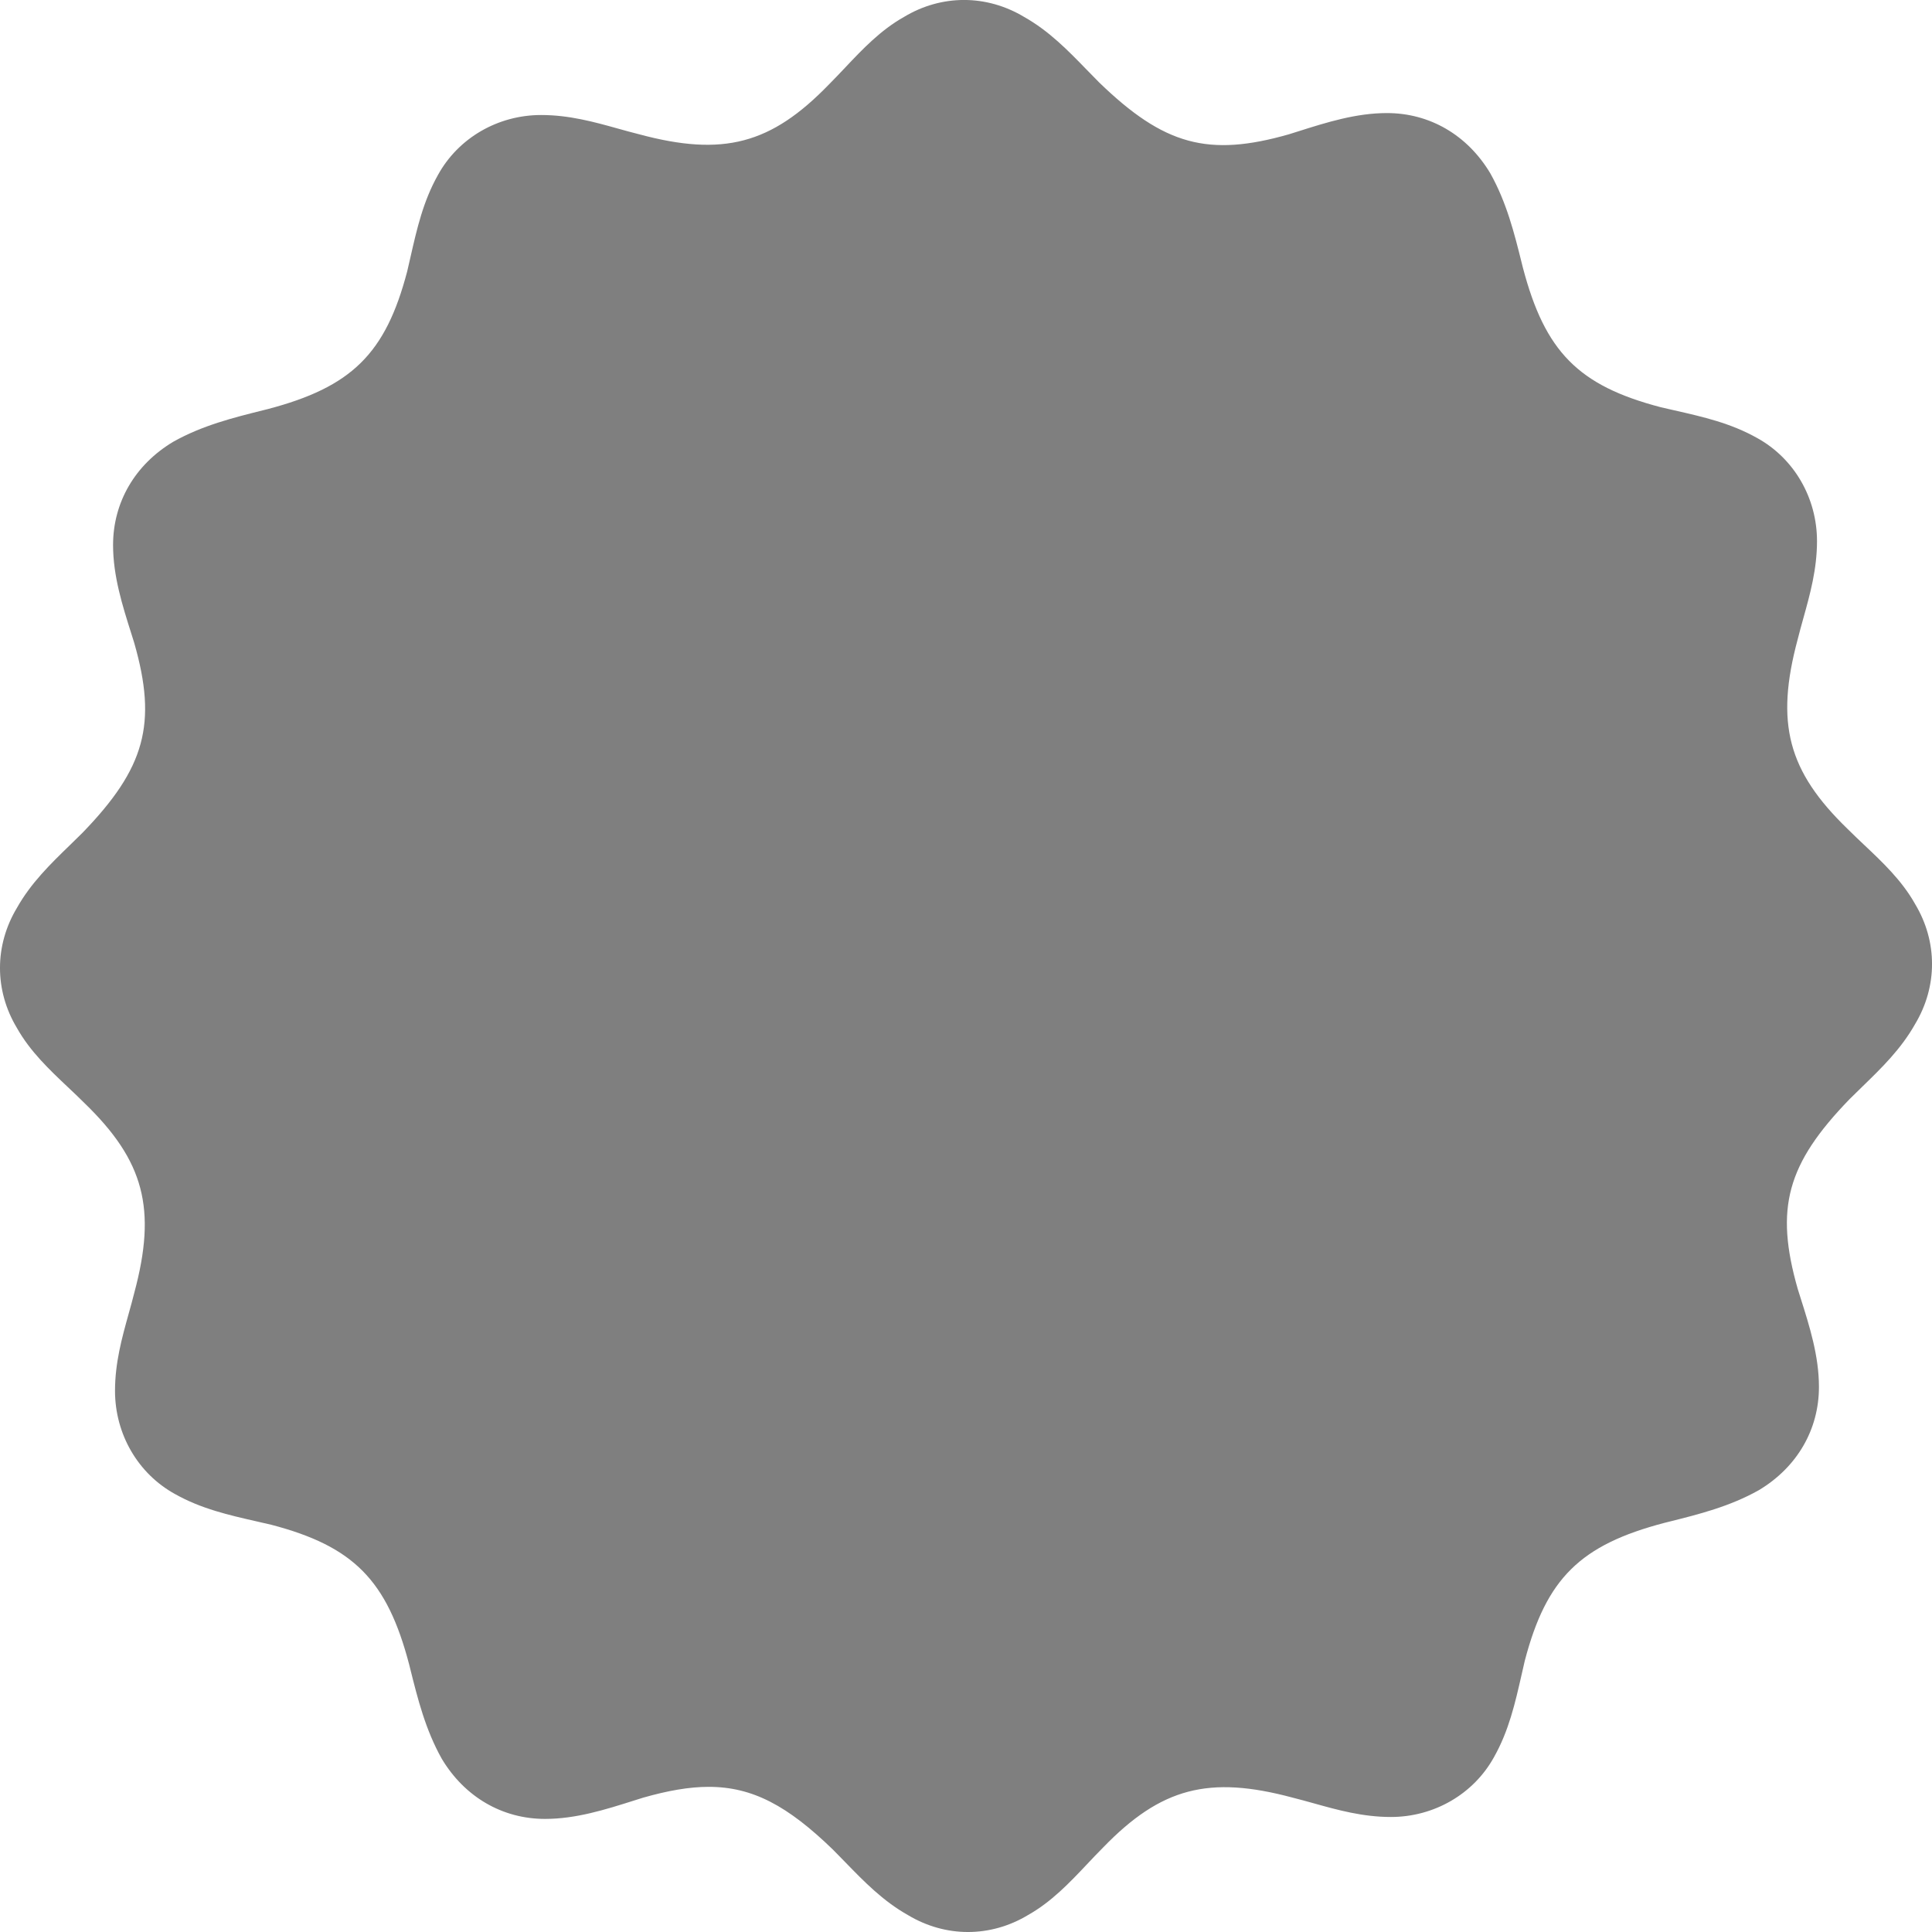 <!-- Generator: Adobe Illustrator 21.0.2, SVG Export Plug-In  -->
<svg version="1.1"
	 xmlns="http://www.w3.org/2000/svg" xmlns:xlink="http://www.w3.org/1999/xlink" xmlns:a="http://ns.adobe.com/AdobeSVGViewerExtensions/3.0/"
	 x="0px" y="0px" width="107px" height="107px" viewBox="0 0 107 107" style="overflow:scroll;enable-background:new 0 0 107 107;"
	 xml:space="preserve">
<style type="text/css">
	.st0{fill:#7F7F7F;}
</style>
<defs>
</defs>
<path class="st0" d="M39.249,98.961c2.444,0,4.385,1.061,6.873,3.468c0.239,0.239,0.471,0.478,0.703,0.717
	c1.019,1.05,2.073,2.136,3.455,2.914c2.085,1.253,4.571,1.254,6.651,0.003c1.304-0.733,2.307-1.795,3.276-2.821
	c0.294-0.312,0.586-0.621,0.884-0.919c3.204-3.311,5.854-4.012,10.501-2.764c0.388,0.097,0.78,0.206,1.176,0.316
	c1.332,0.372,2.71,0.755,4.264,0.755c2.396,0,4.586-1.273,5.714-3.322c0.82-1.459,1.164-2.971,1.528-4.573l0.174-0.76
	c1.194-4.56,3.074-6.414,7.739-7.636l0.246-0.061c1.655-0.414,3.366-0.841,4.981-1.75c2.111-1.266,3.325-3.351,3.325-5.715
	c0-1.715-0.516-3.344-1.015-4.92l-0.16-0.508c-1.276-4.465-0.606-6.919,2.867-10.507c0.239-0.239,0.478-0.471,0.717-0.703
	c1.05-1.019,2.136-2.073,2.914-3.455c1.252-2.086,1.252-4.571,0.003-6.651l-0.003-0.006c-0.729-1.297-1.79-2.299-2.815-3.266
	c-0.312-0.296-0.623-0.589-0.922-0.888c-3.312-3.206-4.01-5.856-2.764-10.5c0.097-0.388,0.205-0.778,0.315-1.173
	c0.372-1.333,0.755-2.712,0.755-4.267c0-2.397-1.272-4.587-3.321-5.714c-1.46-0.82-2.972-1.164-4.575-1.528l-0.758-0.174
	c-4.56-1.194-6.414-3.073-7.637-7.738l-0.059-0.236c-0.413-1.658-0.84-3.373-1.751-4.992c-1.266-2.111-3.351-3.325-5.715-3.325
	c-1.715,0-3.344,0.516-4.92,1.015l-0.508,0.16c-4.468,1.276-6.919,0.605-10.508-2.867c-0.239-0.239-0.471-0.478-0.703-0.717
	c-1.019-1.05-2.073-2.136-3.455-2.914c-2.086-1.253-4.572-1.254-6.651-0.003c-1.303,0.732-2.305,1.793-3.272,2.818
	c-0.296,0.312-0.589,0.623-0.888,0.922c-3.205,3.311-5.855,4.011-10.501,2.764c-0.387-0.097-0.778-0.205-1.173-0.315
	c-1.333-0.372-2.712-0.755-4.267-0.755c-2.397,0-4.587,1.272-5.714,3.321c-0.818,1.456-1.161,2.965-1.525,4.564l-0.177,0.769
	c-1.194,4.56-3.074,6.414-7.739,7.637l-0.238,0.059c-1.657,0.414-3.371,0.84-4.989,1.751c-2.111,1.266-3.325,3.351-3.325,5.715
	c0,1.714,0.516,3.343,1.015,4.918l0.16,0.511c1.276,4.465,0.606,6.918-2.867,10.506c-0.239,0.239-0.478,0.471-0.717,0.703
	c-1.05,1.019-2.136,2.073-2.914,3.455c-1.252,2.086-1.252,4.571-0.003,6.651c0.733,1.304,1.795,2.307,2.821,3.276
	c0.312,0.294,0.621,0.586,0.919,0.884c3.312,3.206,4.01,5.856,2.764,10.5c-0.097,0.388-0.205,0.779-0.316,1.175
	c-0.371,1.333-0.754,2.711-0.754,4.265c0,2.397,1.272,4.587,3.321,5.714c1.458,0.82,2.969,1.163,4.571,1.527l0.762,0.175
	c4.56,1.194,6.414,3.074,7.637,7.739l0.059,0.238c0.414,1.657,0.84,3.371,1.751,4.991c1.266,2.109,3.351,3.323,5.715,3.323
	c1.715,0,3.344-0.516,4.92-1.015l0.508-0.16C36.985,99.171,38.167,98.961,39.249,98.961z"/>
</svg>